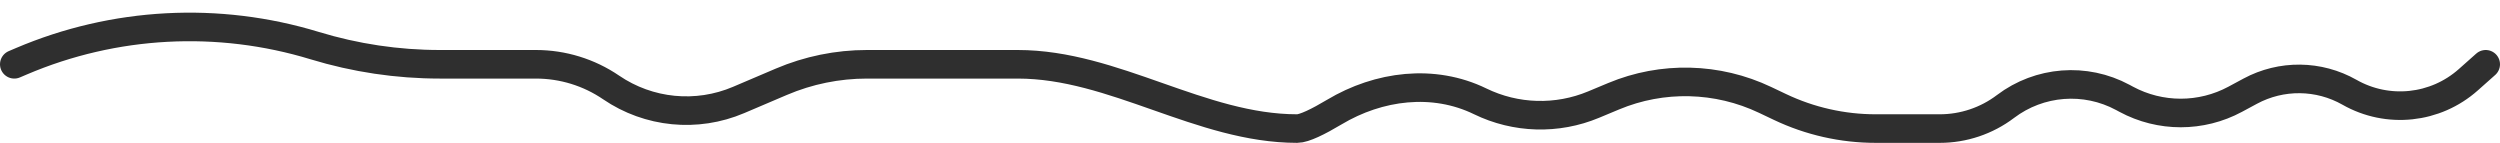 <?xml version="1.0" encoding="UTF-8"?> <svg xmlns="http://www.w3.org/2000/svg" width="175" height="10" viewBox="0 0 175 10" fill="none"> <path d="M1 4.5L1.5 4.287C8.001 1.518 15.27 1.131 22.028 3.193V3.193C24.868 4.059 27.821 4.5 30.791 4.5H37.517C39.394 4.5 41.228 5.065 42.779 6.122V6.122C45.41 7.916 48.773 8.245 51.702 6.998L54.695 5.723C56.59 4.916 58.628 4.5 60.687 4.5H71.24C77.997 4.5 84.045 9 90.802 9V9C91.295 9 92.275 8.519 93.4 7.847C96.519 5.982 100.344 5.502 103.611 7.093V7.093C106.102 8.305 108.994 8.389 111.551 7.322L112.955 6.736C116.366 5.313 120.221 5.407 123.559 6.994L124.599 7.488C126.693 8.484 128.981 9 131.299 9H135.784C137.445 9 139.06 8.457 140.384 7.455V7.455C142.762 5.654 145.97 5.406 148.596 6.819L148.837 6.949C151.218 8.229 154.082 8.229 156.463 6.949L157.518 6.381C159.694 5.21 162.318 5.24 164.466 6.46V6.46C167.139 7.979 170.483 7.626 172.781 5.583L174 4.5" stroke="#2F2F2F" stroke-width="2" stroke-linecap="round"></path> </svg> 